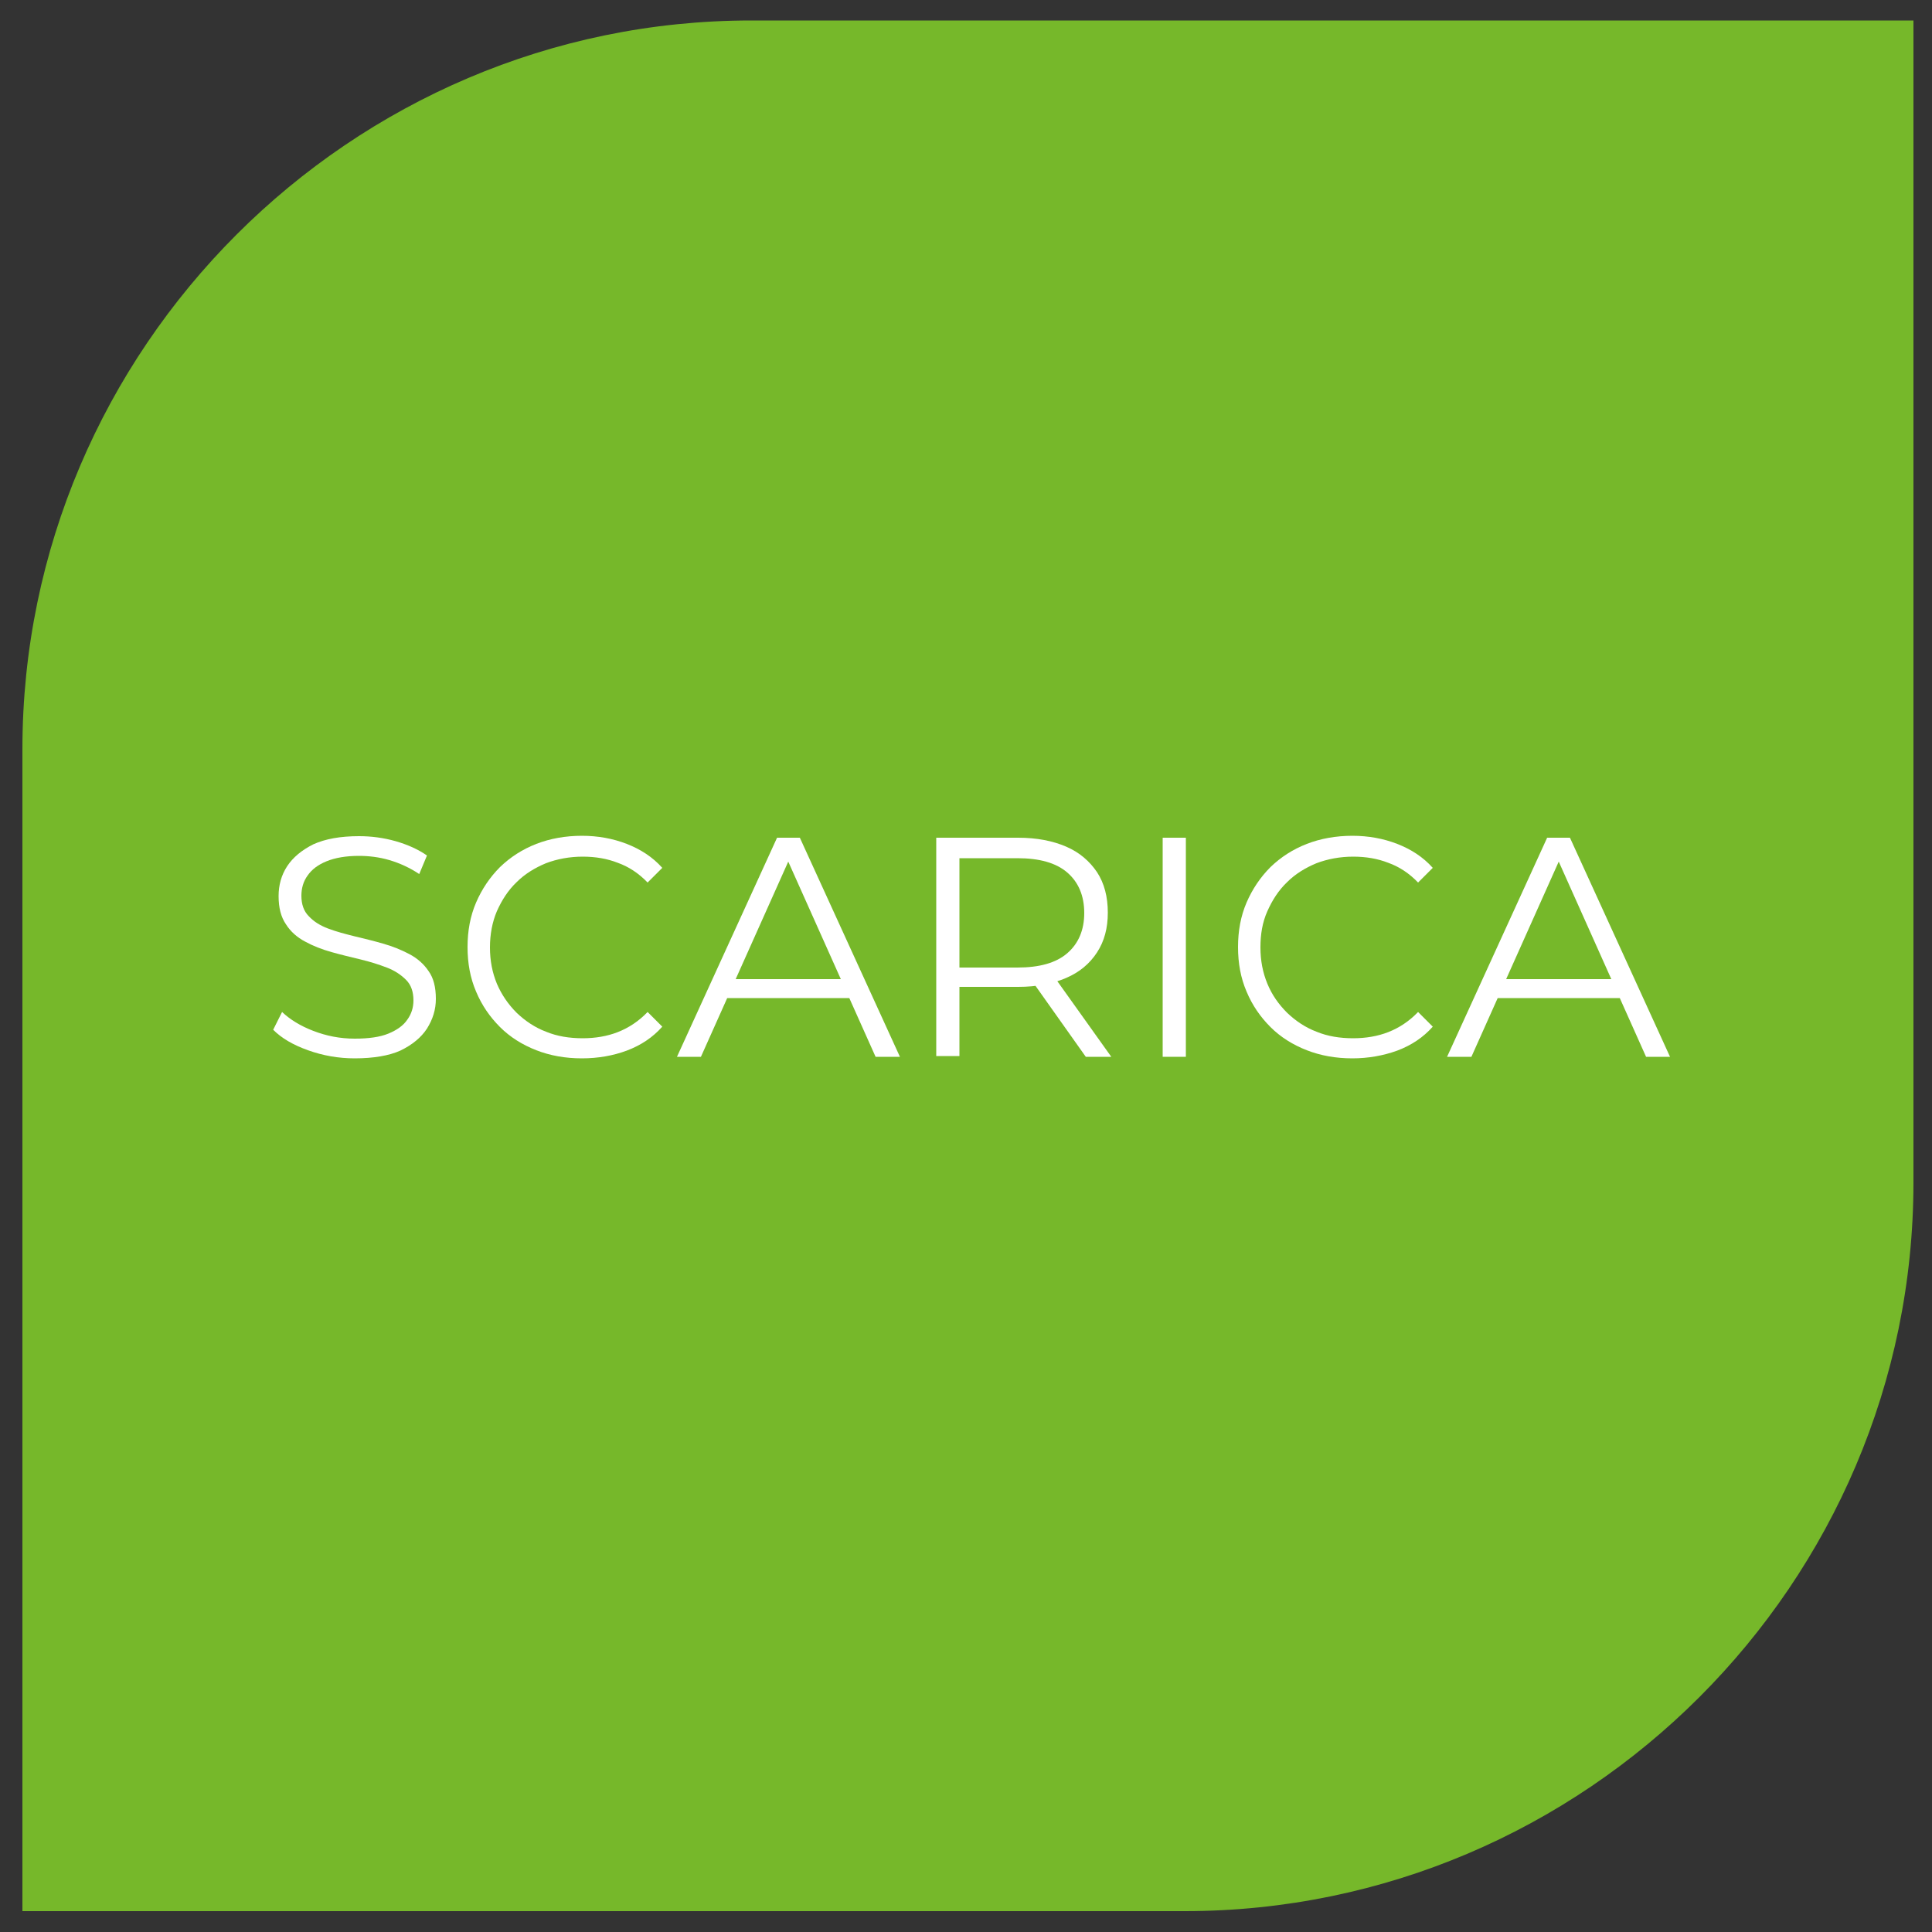 <?xml version="1.0" encoding="utf-8"?>
<!-- Generator: Adobe Illustrator 27.8.1, SVG Export Plug-In . SVG Version: 6.00 Build 0)  -->
<svg version="1.1" id="Livello_1" xmlns="http://www.w3.org/2000/svg" xmlns:xlink="http://www.w3.org/1999/xlink" x="0px" y="0px"
	 viewBox="0 0 500 500" style="enable-background:new 0 0 500 500;" xml:space="preserve">
<rect x="0" y="0" width="500" height="500" fill="#333333" stroke="none"/>
<style type="text/css">
	.st0{fill:#76B82A;}
	.st1{fill:#FFFFFF;}
</style>
<path class="st0" d="M495.2,193.9v69.1v43c0,103.8-84.9,188.6-188.6,188.6h-28h-84.1H5.8V306.1V250v-56.1
	C5.8,90.2,90.7,5.3,194.4,5.3h35.7h76.5h188.6V193.9z"/>
<g>
	<g>
		<path class="st1" d="M91.8,273.9c-4.2,0-8.2-0.7-12.1-2.1c-3.9-1.4-6.8-3.1-9-5.3l2.3-4.6c2,1.9,4.7,3.6,8.1,4.9
			c3.4,1.3,6.9,2,10.7,2c3.6,0,6.5-0.4,8.7-1.3c2.2-0.9,3.9-2.1,4.9-3.6c1.1-1.5,1.6-3.2,1.6-5c0-2.2-0.6-4-1.9-5.3
			c-1.3-1.3-2.9-2.4-5-3.2c-2.1-0.8-4.3-1.5-6.8-2.1c-2.5-0.6-5-1.2-7.5-1.9c-2.5-0.7-4.8-1.6-6.8-2.7c-2.1-1.1-3.8-2.6-5-4.5
			c-1.3-1.9-1.9-4.3-1.9-7.3c0-2.8,0.7-5.4,2.2-7.7c1.5-2.3,3.8-4.2,6.8-5.7c3.1-1.4,7-2.1,11.8-2.1c3.2,0,6.3,0.4,9.5,1.3
			c3.1,0.9,5.8,2.1,8.1,3.7l-2,4.8c-2.4-1.6-5-2.8-7.7-3.6c-2.7-0.8-5.4-1.1-7.9-1.1c-3.4,0-6.2,0.5-8.4,1.4
			c-2.2,0.9-3.8,2.1-4.9,3.7c-1.1,1.5-1.6,3.3-1.6,5.2c0,2.2,0.6,4,1.9,5.3c1.3,1.4,2.9,2.4,5,3.2c2.1,0.8,4.4,1.4,6.8,2
			c2.5,0.6,5,1.2,7.4,1.9c2.5,0.7,4.7,1.6,6.8,2.7c2.1,1.1,3.8,2.6,5,4.4c1.3,1.8,1.9,4.2,1.9,7.2c0,2.8-0.8,5.3-2.3,7.7
			c-1.5,2.3-3.8,4.2-6.9,5.7C100.7,273.2,96.7,273.9,91.8,273.9z"/>
		<path class="st1" d="M150.6,273.9c-4.3,0-8.2-0.7-11.8-2.1c-3.6-1.4-6.8-3.4-9.4-6c-2.6-2.6-4.7-5.6-6.2-9.2
			c-1.5-3.5-2.2-7.3-2.2-11.5c0-4.2,0.7-8,2.2-11.5c1.5-3.5,3.6-6.6,6.2-9.2c2.7-2.6,5.8-4.6,9.4-6c3.6-1.4,7.6-2.1,11.8-2.1
			c4.1,0,8,0.7,11.6,2.1c3.6,1.4,6.7,3.4,9.2,6.2l-3.8,3.8c-2.3-2.4-4.9-4.1-7.7-5.1c-2.8-1.1-5.8-1.6-9.1-1.6
			c-3.4,0-6.6,0.6-9.5,1.7c-2.9,1.2-5.5,2.8-7.6,4.9c-2.2,2.1-3.8,4.6-5.1,7.5c-1.2,2.8-1.8,6-1.8,9.4s0.6,6.5,1.8,9.4
			c1.2,2.8,2.9,5.3,5.1,7.5c2.2,2.1,4.7,3.8,7.6,4.9c2.9,1.2,6.1,1.7,9.5,1.7c3.2,0,6.3-0.5,9.1-1.6c2.8-1.1,5.4-2.8,7.7-5.2
			l3.8,3.8c-2.5,2.8-5.5,4.8-9.2,6.2C158.7,273.2,154.8,273.9,150.6,273.9z"/>
		<path class="st1" d="M175.2,273.5l25.9-56.7h5.9l25.9,56.7h-6.3l-23.8-53.2h2.4l-23.8,53.2H175.2z M185.4,258.3l1.8-4.9h33
			l1.8,4.9H185.4z"/>
		<path class="st1" d="M242.3,273.5v-56.7h21.2c4.8,0,8.9,0.8,12.4,2.3c3.5,1.5,6.1,3.8,8,6.6c1.9,2.9,2.8,6.4,2.8,10.5
			c0,4-0.9,7.4-2.8,10.3c-1.9,2.9-4.5,5.1-8,6.6c-3.5,1.5-7.6,2.3-12.4,2.3h-17.9l2.7-2.8v20.7H242.3z M248.3,253.2l-2.7-2.8h17.7
			c5.7,0,10-1.2,12.9-3.7c2.9-2.5,4.4-6,4.4-10.4c0-4.5-1.5-8-4.4-10.5c-2.9-2.5-7.2-3.7-12.9-3.7h-17.7l2.7-2.8V253.2z M281,273.5
			l-14.6-20.6h6.5l14.7,20.6H281z"/>
		<path class="st1" d="M300.9,273.5v-56.7h6v56.7H300.9z"/>
		<path class="st1" d="M350,273.9c-4.3,0-8.2-0.7-11.8-2.1c-3.6-1.4-6.8-3.4-9.4-6c-2.6-2.6-4.7-5.6-6.2-9.2
			c-1.5-3.5-2.2-7.3-2.2-11.5c0-4.2,0.7-8,2.2-11.5c1.5-3.5,3.6-6.6,6.2-9.2c2.7-2.6,5.8-4.6,9.4-6c3.6-1.4,7.6-2.1,11.8-2.1
			c4.1,0,8,0.7,11.6,2.1s6.7,3.4,9.2,6.2l-3.8,3.8c-2.3-2.4-4.9-4.1-7.7-5.1c-2.8-1.1-5.8-1.6-9.1-1.6c-3.4,0-6.6,0.6-9.5,1.7
			c-2.9,1.2-5.5,2.8-7.6,4.9c-2.2,2.1-3.8,4.6-5.1,7.5s-1.8,6-1.8,9.4s0.6,6.5,1.8,9.4s2.9,5.3,5.1,7.5c2.2,2.1,4.7,3.8,7.6,4.9
			c2.9,1.2,6.1,1.7,9.5,1.7c3.2,0,6.3-0.5,9.1-1.6c2.8-1.1,5.4-2.8,7.7-5.2l3.8,3.8c-2.5,2.8-5.5,4.8-9.2,6.2
			C358,273.2,354.1,273.9,350,273.9z"/>
		<path class="st1" d="M374.5,273.5l25.9-56.7h5.9l25.9,56.7H426l-23.8-53.2h2.4l-23.8,53.2H374.5z M384.7,258.3l1.8-4.9h33l1.8,4.9
			H384.7z"/>
	</g>
</g>
</svg>
